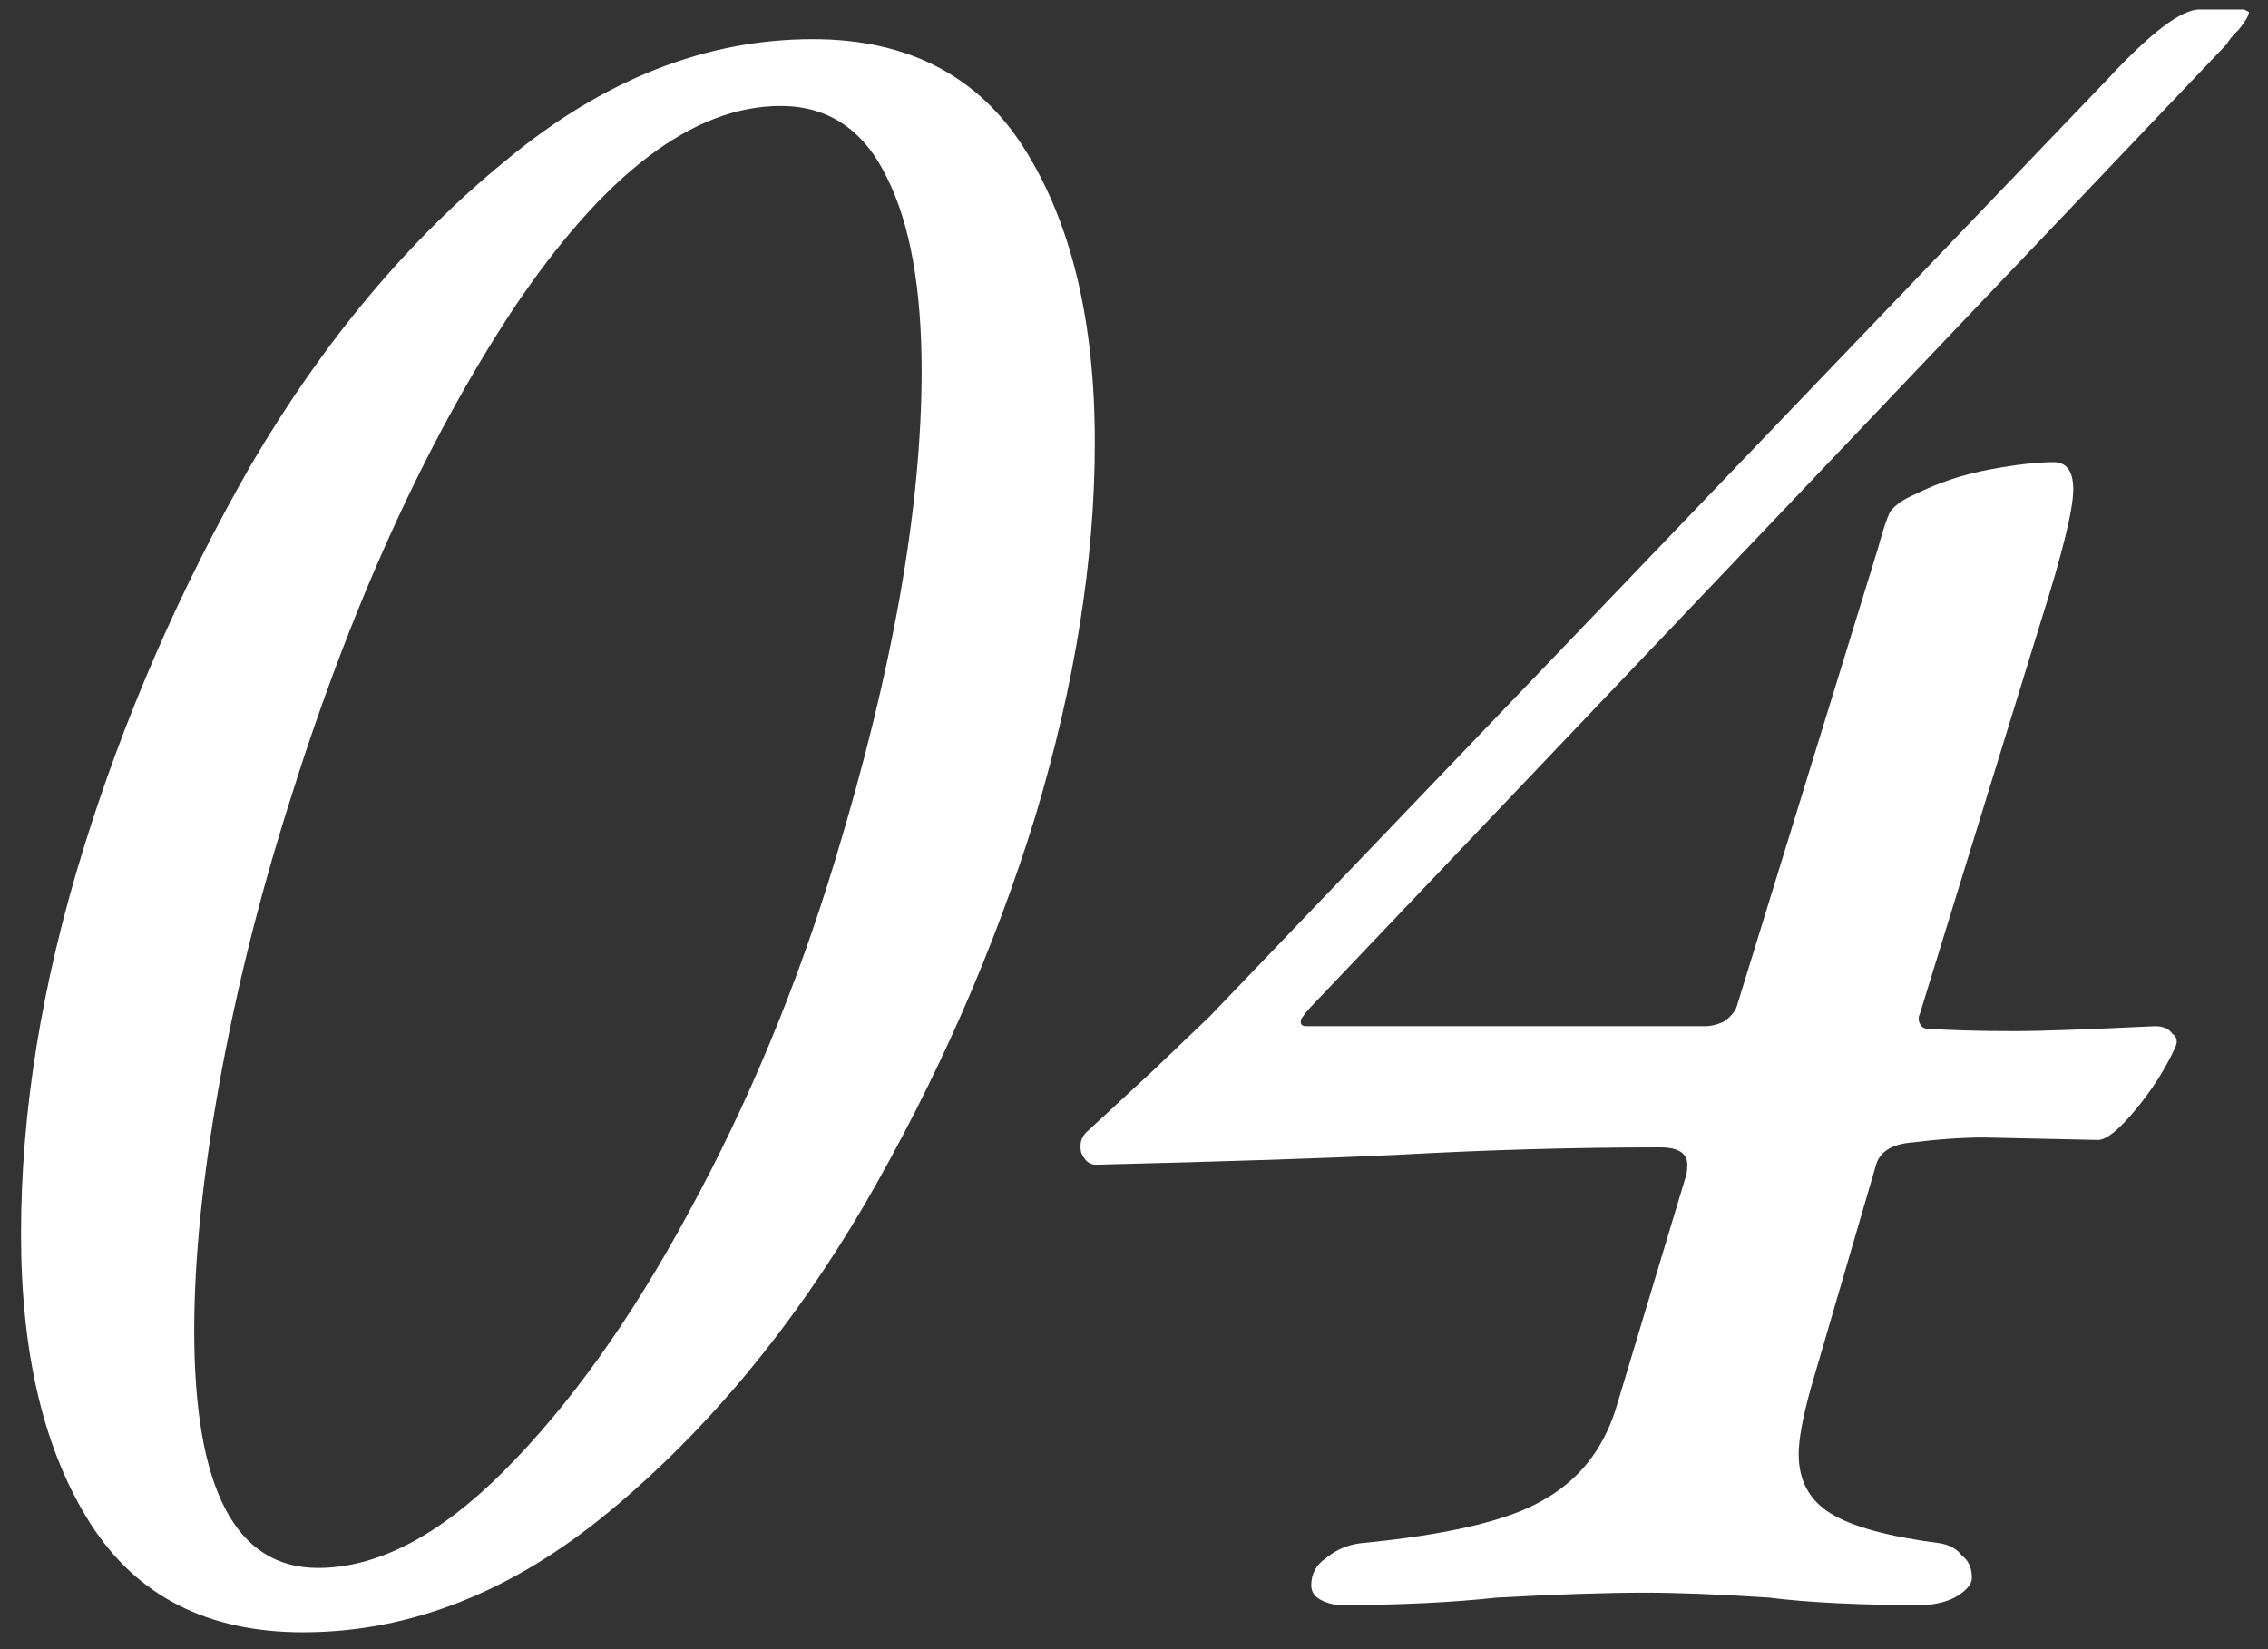 <?xml version="1.0" encoding="UTF-8"?> <svg xmlns="http://www.w3.org/2000/svg" width="44" height="32" viewBox="0 0 44 32" fill="none"><rect x="0" y="0" width="44" height="32" fill="#333333" stroke="none"/><path d="M5.88 31.672C4.024 31.672 2.648 30.968 1.752 29.56C0.856 28.152 0.408 26.28 0.408 23.944C0.408 21.576 0.808 19.096 1.608 16.504C2.408 13.912 3.496 11.416 4.872 9.016C6.28 6.616 7.928 4.648 9.816 3.112C11.704 1.544 13.688 0.76 15.768 0.76C17.624 0.76 19 1.48 19.896 2.92C20.792 4.36 21.24 6.248 21.24 8.584C21.24 10.856 20.856 13.272 20.088 15.832C19.288 18.424 18.184 20.936 16.776 23.368C15.368 25.768 13.72 27.752 11.832 29.32C9.944 30.888 7.96 31.672 5.88 31.672ZM6.168 30.424C7.32 30.424 8.52 29.8 9.768 28.552C11.048 27.272 12.248 25.592 13.368 23.512C14.52 21.4 15.464 19.128 16.2 16.696C17.32 13.016 17.88 9.848 17.88 7.192C17.88 5.592 17.656 4.344 17.208 3.448C16.76 2.52 16.072 2.056 15.144 2.056C13.448 2.056 11.72 3.368 9.96 5.992C8.232 8.616 6.776 11.832 5.592 15.64C5.016 17.464 4.568 19.272 4.248 21.064C3.928 22.856 3.768 24.44 3.768 25.816C3.768 28.888 4.568 30.424 6.168 30.424ZM26.015 31.144C25.887 31.144 25.759 31.112 25.631 31.048C25.503 30.984 25.439 30.888 25.439 30.76C25.439 30.536 25.535 30.36 25.727 30.232C25.919 30.072 26.142 29.976 26.398 29.944C28.062 29.784 29.23 29.512 29.902 29.128C30.607 28.744 31.087 28.152 31.343 27.352L32.687 22.888C32.718 22.824 32.734 22.728 32.734 22.6C32.734 22.376 32.559 22.264 32.206 22.264C30.543 22.264 28.846 22.312 27.119 22.408C25.806 22.472 23.855 22.536 21.262 22.6C21.134 22.6 21.038 22.52 20.974 22.36C20.942 22.2 20.974 22.072 21.07 21.976L22.366 20.776L23.471 19.72L40.895 1.528C41.727 0.632 42.319 0.184 42.67 0.184H43.535L43.63 0.232C43.63 0.296 43.566 0.408 43.438 0.568C43.31 0.696 43.23 0.792 43.199 0.856L25.486 19.48C25.39 19.576 25.311 19.672 25.247 19.768C25.215 19.864 25.247 19.912 25.343 19.912H33.071C33.199 19.912 33.327 19.88 33.455 19.816C33.583 19.72 33.663 19.624 33.694 19.528L36.431 10.648C36.526 10.296 36.606 10.056 36.67 9.928C36.767 9.8 36.926 9.688 37.151 9.592C37.599 9.368 38.078 9.208 38.59 9.112C39.102 9.016 39.519 8.968 39.839 8.968C40.094 8.968 40.222 9.144 40.222 9.496C40.222 9.88 40.014 10.728 39.599 12.04L37.246 19.672C37.215 19.736 37.215 19.8 37.246 19.864C37.279 19.928 37.327 19.96 37.391 19.96C37.839 19.992 38.414 20.008 39.118 20.008C39.566 20.008 40.462 19.976 41.806 19.912C41.967 19.912 42.078 19.96 42.142 20.056C42.239 20.12 42.255 20.216 42.191 20.344C41.998 20.76 41.742 21.16 41.422 21.544C41.102 21.928 40.862 22.12 40.703 22.12L38.495 22.072C38.078 22.072 37.614 22.104 37.102 22.168C36.687 22.2 36.447 22.36 36.383 22.648L35.135 26.92C34.974 27.496 34.895 27.928 34.895 28.216C34.895 28.728 35.102 29.112 35.519 29.368C35.934 29.624 36.639 29.816 37.63 29.944C37.822 29.976 37.967 30.056 38.062 30.184C38.191 30.28 38.255 30.424 38.255 30.616C38.255 30.744 38.142 30.872 37.919 31C37.727 31.096 37.502 31.144 37.246 31.144C36.062 31.144 35.087 31.096 34.319 31C33.358 30.936 32.559 30.904 31.919 30.904C31.151 30.904 30.191 30.936 29.038 31C28.142 31.096 27.134 31.144 26.015 31.144Z" fill="white"></path></svg> 